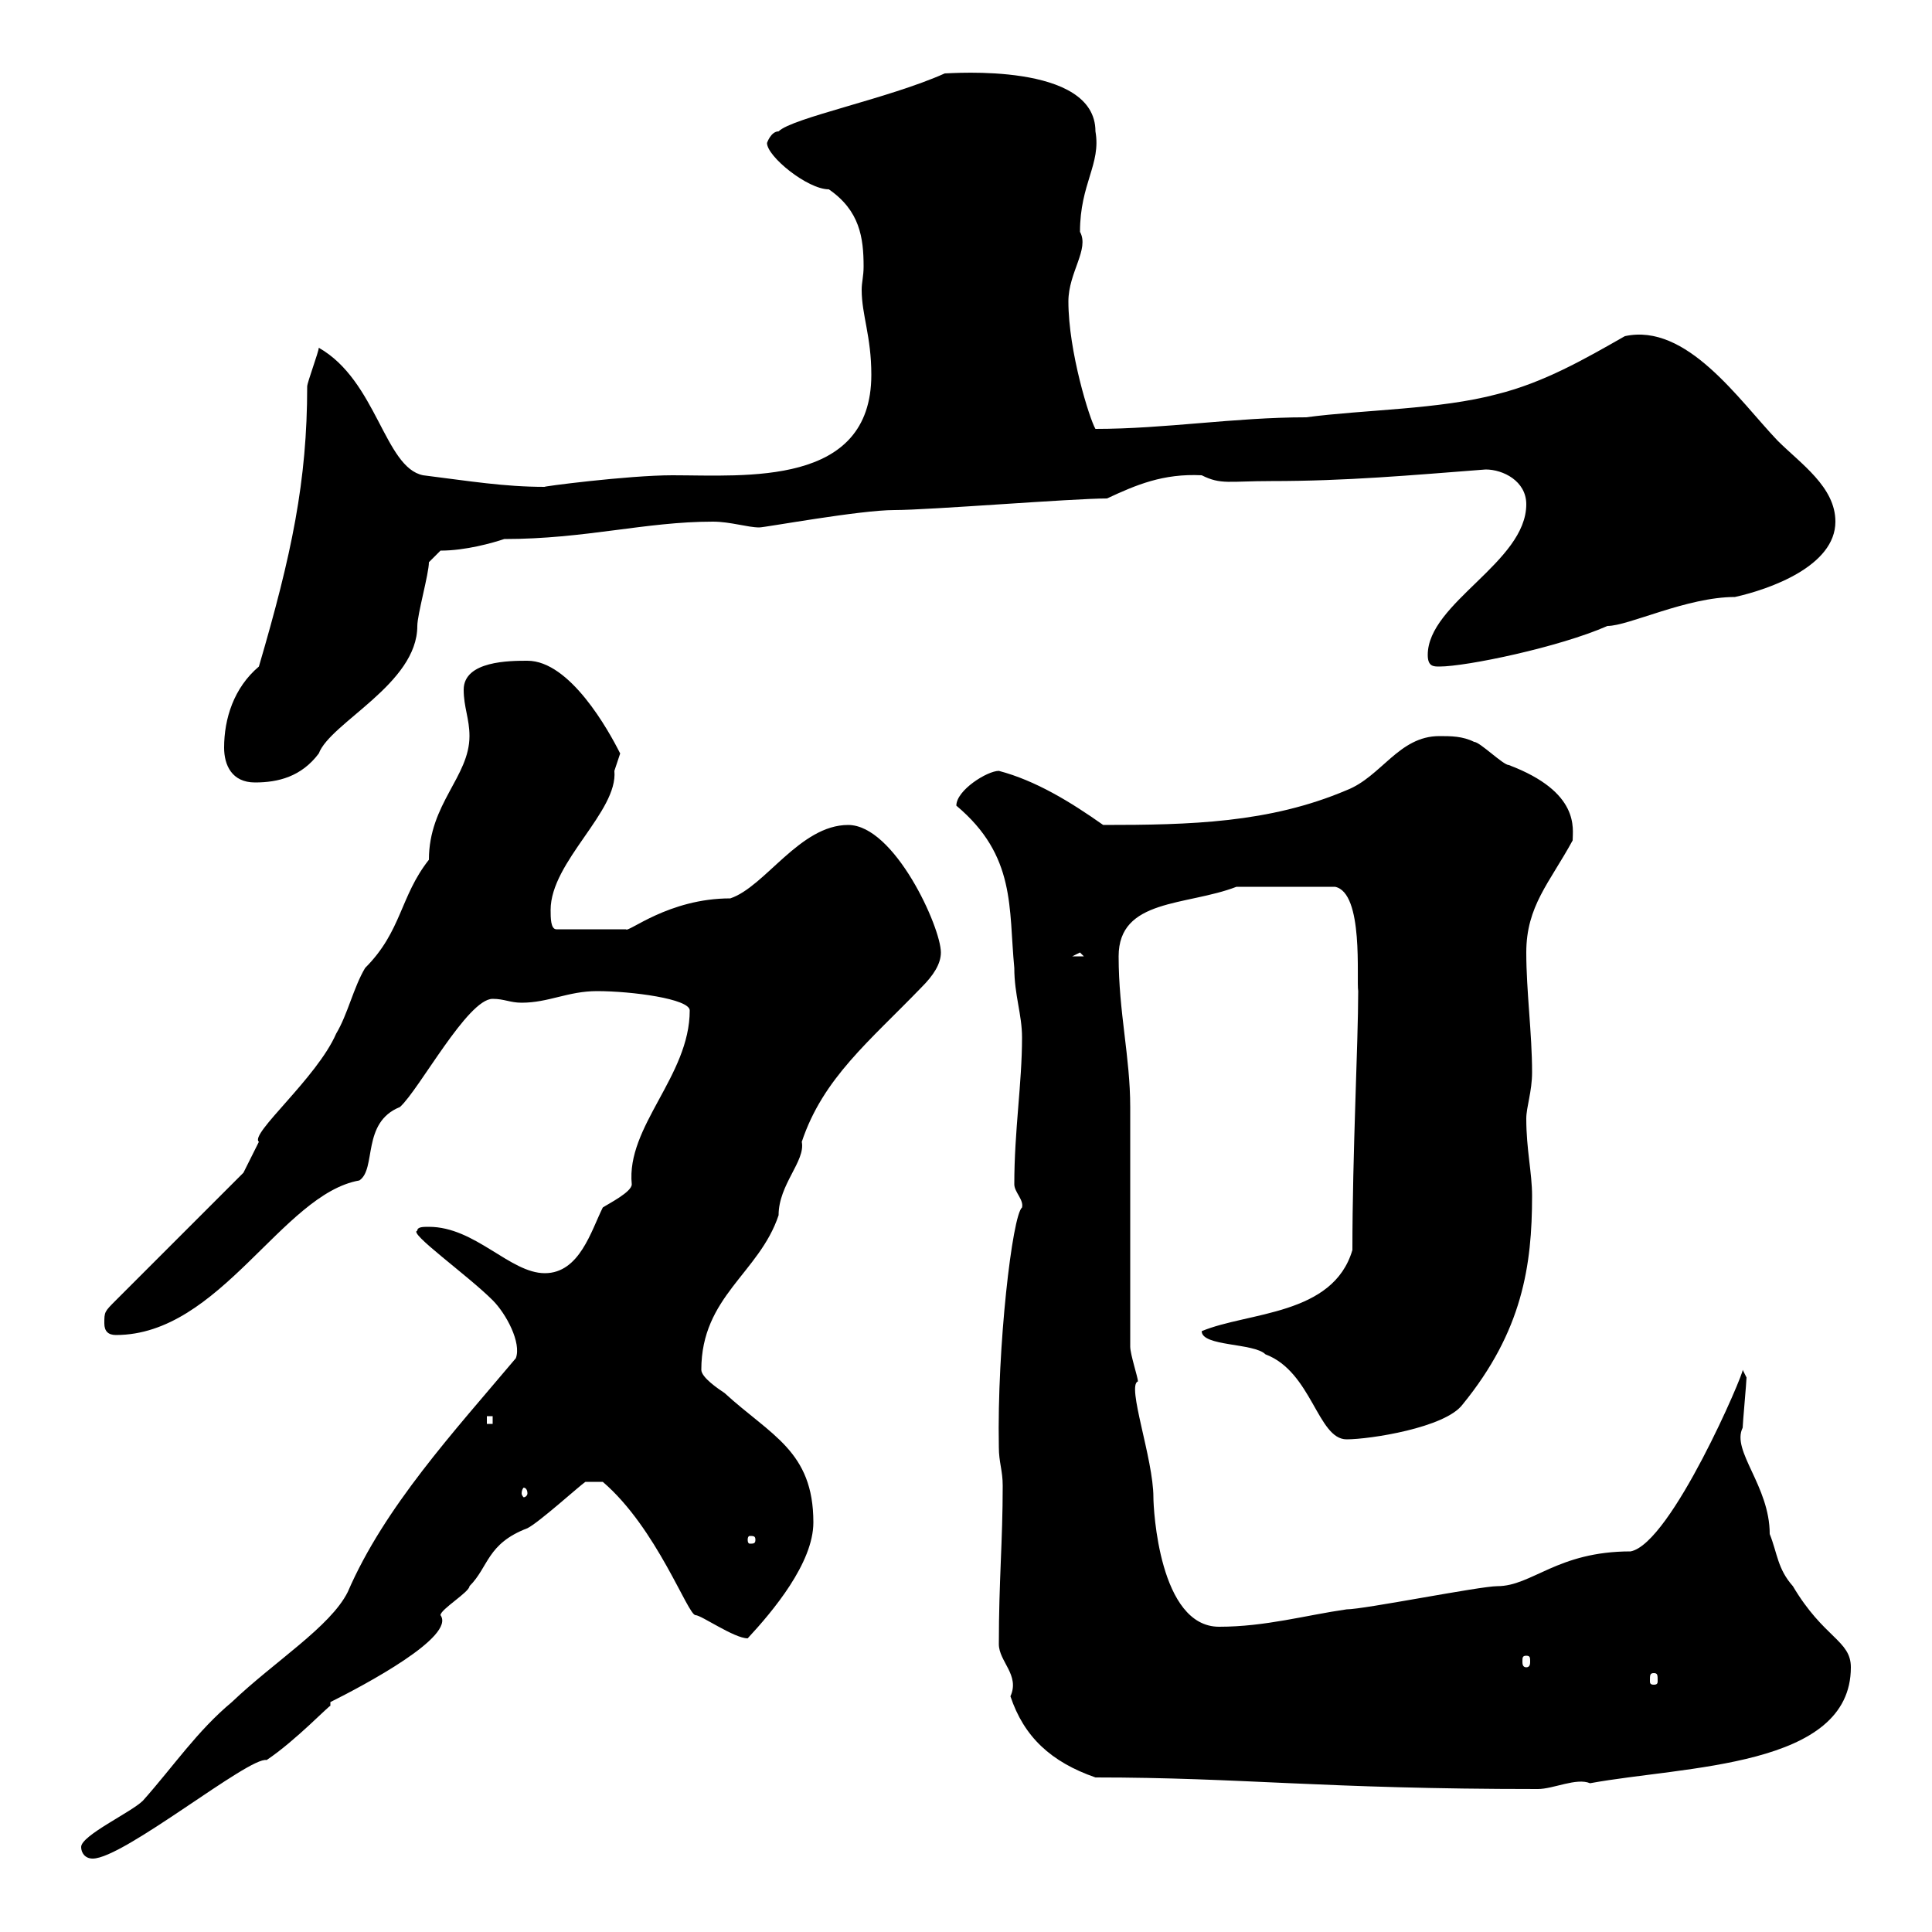 <svg xmlns="http://www.w3.org/2000/svg" xmlns:xlink="http://www.w3.org/1999/xlink" width="300" height="300"><path d="M12.60 286.80C12.60 287.70 13.20 288.60 14.40 288.60C19.20 288.60 38.70 272.70 41.40 273.30C45.90 270.30 51.30 264.60 51.30 264.90C51.30 264.60 51.30 264.60 51.30 264.30C56.70 261.60 70.80 254.10 68.40 250.80C68.40 249.90 72.90 247.20 72.90 246.30C75.90 243.30 75.60 239.70 81.90 237.30C83.70 236.40 90 230.70 90.90 230.10L93.60 230.10C102 237.30 106.80 250.80 108 250.80C108.90 250.80 114 254.40 116.10 254.40C120 250.20 126.30 242.70 126.30 236.40C126.30 225.30 119.70 222.90 112.50 216.30C111.60 215.70 108.90 213.90 108.90 212.70C108.90 201.30 117.90 197.70 120.90 188.70C120.90 183.90 125.10 180.30 124.50 177.30C127.80 167.40 135 161.70 143.10 153.30C144.90 151.50 146.10 149.70 146.10 147.90C146.10 144 138.90 128.10 131.70 128.10C124.20 128.10 118.80 137.70 113.40 139.50C103.80 139.50 97.50 144.90 97.20 144.30C94.50 144.30 89.40 144.30 86.40 144.30C85.50 144.30 85.50 142.50 85.50 141.30C85.50 133.80 96 126 95.40 119.70C95.40 119.70 96.30 117 96.30 117C94.50 113.40 88.50 102.60 81.90 102.60C79.20 102.60 72 102.60 72 107.10C72 109.80 72.90 111.60 72.90 114.30C72.90 120.60 66.60 124.80 66.60 133.50C62.10 139.20 62.40 144.60 56.70 150.30C54.90 153.30 54 157.50 52.20 160.50C49.20 167.40 38.70 176.10 40.20 177.30C39.60 178.50 37.80 182.10 37.80 182.10L18 201.90C16.20 203.70 16.20 203.70 16.20 205.50C16.20 206.70 16.80 207.30 18 207.30C34.20 207.30 43.80 185.40 55.80 183.30C58.50 181.50 56.10 174.30 62.10 171.90C65.10 169.20 72.60 155.10 76.50 155.10C78.30 155.10 79.20 155.70 81 155.70C85.20 155.70 88.20 153.90 92.70 153.90C98.10 153.90 107.10 155.10 107.10 156.90C107.10 167.10 97.20 174.90 98.10 183.90C98.10 185.10 94.50 186.90 93.60 187.50C91.80 191.10 90 197.70 84.60 197.70C79.20 197.70 73.80 190.50 66.60 190.50C65.70 190.50 64.80 190.50 64.80 191.10C63.30 191.40 72.60 198 76.50 201.90C78.60 204 81 208.50 80.10 210.90C70.50 222.30 59.70 234 54 247.20C51.30 252.60 42.60 258 36 264.30C30.60 268.80 27 274.20 22.20 279.60C20.40 281.40 12.60 285 12.60 286.80ZM170.10 276C192.90 276 205.20 277.80 238.80 277.80C241.20 277.80 244.80 276 246.90 276.90C261.60 274.20 287.40 274.50 287.40 258.90C287.40 254.70 283.20 254.40 278.40 246.30C276 243.60 276 241.20 274.80 238.20C274.80 230.70 268.80 225.30 270.60 221.70C270.60 221.10 271.20 214.50 271.20 213.90L270.60 212.70C270.90 213 259.50 239.70 253.20 240.90C241.80 240.90 237.90 246.30 232.50 246.30C229.80 246.30 211.80 249.90 209.10 249.90C202.80 250.80 196.50 252.60 189.30 252.60C180 252.60 179.10 234.30 179.10 232.50C179.10 226.50 174.90 215.10 176.70 214.50C176.70 213.90 175.50 210.30 175.50 209.10C175.50 203.70 175.50 177.30 175.50 171.90C175.50 164.10 173.70 157.20 173.70 148.50C173.70 139.50 184.20 140.70 192 137.70L207.30 137.70C211.80 138.60 210.60 152.10 210.90 153.90C210.90 162 210 179.10 210 194.10C207 204.30 193.80 203.70 186.60 206.70C186.60 209.10 194.70 208.50 196.50 210.30C203.70 213 204.60 223.50 209.10 223.50C212.70 223.50 224.40 221.70 227.10 218.10C236.40 206.70 237.90 196.50 237.90 185.70C237.90 182.10 237 178.50 237 173.70C237 171.90 237.90 169.50 237.90 166.50C237.90 160.50 237 153.90 237 147.90C237 140.70 240.60 137.10 244.20 130.50C244.20 128.70 245.40 123 234.30 118.80C233.40 118.80 229.80 115.20 228.90 115.20C227.10 114.30 225.30 114.30 223.50 114.30C217.20 114.30 214.50 120.60 209.10 122.70C197.10 127.80 184.80 128.10 171.30 128.10C166.20 124.50 160.80 121.20 155.10 119.70C153.30 119.70 148.50 122.70 148.50 125.10C157.80 132.90 156.60 141 157.50 150.30C157.50 154.50 158.70 157.50 158.70 161.10C158.70 168.30 157.50 175.50 157.50 183.90C157.50 185.10 159 186.30 158.70 187.50C157.20 188.70 154.80 209.10 155.10 224.70C155.10 227.10 155.70 228.30 155.70 230.70C155.70 239.40 155.10 245.40 155.10 255.30C155.10 258 158.40 260.10 156.90 263.40C159 269.70 163.20 273.60 170.10 276ZM256.80 259.80C257.40 259.80 257.40 260.10 257.40 261C257.40 261.30 257.40 261.60 256.80 261.60C256.20 261.60 256.20 261.30 256.20 261C256.20 260.10 256.20 259.80 256.80 259.80ZM237 257.10C237.60 257.10 237.60 257.40 237.60 258C237.60 258.30 237.60 258.90 237 258.90C236.40 258.90 236.40 258.30 236.40 258C236.40 257.40 236.40 257.10 237 257.10ZM117.30 239.10C117.30 239.70 117 239.70 116.40 239.70C116.40 239.70 116.10 239.70 116.10 239.10C116.10 238.50 116.40 238.50 116.40 238.50C117 238.50 117.30 238.50 117.30 239.10ZM81.90 231.90C81.90 232.20 81.60 232.50 81.30 232.50C81.30 232.50 81 232.20 81 231.90C81 231.30 81.30 231 81.30 231C81.60 231 81.90 231.30 81.90 231.90ZM75.60 219.90L76.50 219.90L76.50 221.10L75.60 221.10ZM167.70 147.90L168.30 148.50L166.50 148.50ZM34.80 116.10C34.80 118.80 36 121.50 39.60 121.50C43.20 121.50 46.80 120.60 49.50 117C51.30 112.20 64.80 106.20 64.80 97.20C64.80 95.40 66.60 89.10 66.60 87.30L68.40 85.50C72.30 85.50 76.50 84.30 78.30 83.70C90.90 83.70 100.20 81 110.70 81C113.40 81 116.10 81.90 117.90 81.90C118.80 81.90 133.50 79.20 138.90 79.20C144.30 79.20 166.50 77.40 171.90 77.40C176.40 75.30 180.60 73.50 186.60 73.80C189.60 75.30 190.80 74.70 197.40 74.70C209.10 74.70 219 73.80 230.70 72.90C233.40 72.90 237 74.70 237 78.30C237 87.30 221.70 93.60 221.70 101.70C221.70 103.50 222.60 103.50 223.50 103.50C227.70 103.50 242.10 100.50 249.60 97.20C252.90 97.20 261.90 92.70 269.40 92.70C274.80 91.50 285 87.90 285 81C285 75.60 279.60 72 276 68.40C270 62.10 261.90 50.10 252.30 52.20C246 55.80 239.70 59.40 232.50 61.20C223.50 63.60 211.80 63.60 202.80 64.80C191.70 64.80 180.90 66.60 170.10 66.60C169.20 65.10 165.90 54.60 165.90 46.80C165.90 42.30 169.20 38.70 167.70 36C167.70 28.50 171 25.50 170.10 20.40C170.10 9.60 147.60 11.40 146.70 11.40C138 15.30 123 18.30 120.90 20.40C119.70 20.40 119.10 22.20 119.10 22.20C119.10 24.30 125.40 29.40 128.70 29.40C133.50 32.70 134.10 36.90 134.10 41.40C134.10 42.90 133.80 43.80 133.80 45C133.80 48.90 135.30 52.20 135.30 58.20C135.30 75.60 115.80 73.80 104.40 73.80C97.50 73.80 83.70 75.60 84.60 75.60C78.30 75.60 72.90 74.70 65.70 73.80C59.70 72.60 58.50 59.10 49.50 54C49.50 54.60 47.70 59.40 47.70 60C47.70 74.70 45.30 86.10 40.20 103.50C36.30 106.80 34.80 111.60 34.80 116.10Z"/></svg>